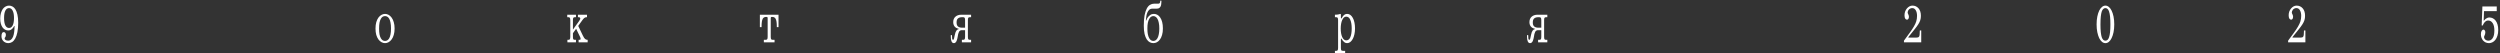 <svg xmlns="http://www.w3.org/2000/svg" width="1359" height="29" viewBox="0 0 1359 29" fill="none">
  <rect x="0" y="0" width="1359" height="29" fill="#333333" stroke="none"/>
  <path d="M4.49 22.1C5.09 22.1 5.6 21.91 6.02 21.53C6.46 21.15 6.82 20.62 7.1 19.94C7.38 19.24 7.58 18.4 7.7 17.42C7.84 16.44 7.91 15.35 7.91 14.15H7.7C7.5 14.59 7.24 14.99 6.92 15.35C6.66 15.65 6.33 15.93 5.93 16.19C5.53 16.43 5.05 16.55 4.49 16.55C3.87 16.55 3.29 16.41 2.75 16.13C2.21 15.83 1.74 15.4 1.34 14.84C0.96 14.28 0.66 13.61 0.44 12.83C0.22 12.03 0.11 11.12 0.11 10.1C0.11 8.98 0.24 7.98 0.5 7.1C0.76 6.22 1.1 5.48 1.52 4.88C1.96 4.28 2.47 3.83 3.05 3.53C3.63 3.21 4.25 3.05 4.91 3.05C5.55 3.05 6.17 3.21 6.77 3.53C7.37 3.83 7.9 4.34 8.36 5.06C8.82 5.78 9.19 6.74 9.47 7.94C9.75 9.12 9.89 10.59 9.89 12.35C9.89 14.33 9.75 16.03 9.47 17.45C9.19 18.85 8.8 20 8.3 20.9C7.82 21.78 7.25 22.43 6.59 22.85C5.95 23.25 5.25 23.45 4.49 23.45C3.93 23.45 3.42 23.34 2.96 23.12C2.5 22.92 2.11 22.65 1.79 22.31C1.47 21.97 1.22 21.57 1.04 21.11C0.88 20.65 0.8 20.18 0.8 19.7C0.8 19.02 0.9 18.48 1.1 18.08C1.3 17.66 1.63 17.45 2.09 17.45C2.39 17.45 2.65 17.59 2.87 17.87C3.09 18.13 3.2 18.49 3.2 18.95C3.2 19.29 3.16 19.56 3.08 19.76C3.02 19.94 2.94 20.09 2.84 20.21C2.76 20.33 2.68 20.44 2.6 20.54C2.54 20.62 2.51 20.74 2.51 20.9C2.51 21.2 2.68 21.48 3.02 21.74C3.36 21.98 3.85 22.1 4.49 22.1ZM2.21 9.8C2.21 11.54 2.44 12.88 2.9 13.82C3.38 14.74 4.05 15.2 4.91 15.2C5.75 15.2 6.41 14.74 6.89 13.82C7.37 12.88 7.61 11.54 7.61 9.8C7.61 8.06 7.37 6.73 6.89 5.81C6.41 4.87 5.75 4.4 4.91 4.4C4.05 4.4 3.38 4.87 2.9 5.81C2.44 6.73 2.21 8.06 2.21 9.8ZM214.502 15.5C214.502 16.82 214.352 17.98 214.052 18.98C213.772 19.96 213.382 20.78 212.882 21.44C212.402 22.1 211.852 22.6 211.232 22.94C210.612 23.28 209.972 23.45 209.312 23.45C208.652 23.45 208.012 23.28 207.392 22.94C206.772 22.6 206.212 22.1 205.712 21.44C205.232 20.78 204.842 19.96 204.542 18.98C204.262 17.98 204.122 16.82 204.122 15.5C204.122 14.18 204.262 13.03 204.542 12.05C204.842 11.05 205.232 10.22 205.712 9.56C206.212 8.9 206.772 8.4 207.392 8.06C208.012 7.72 208.652 7.55 209.312 7.55C209.972 7.55 210.612 7.72 211.232 8.06C211.852 8.4 212.402 8.9 212.882 9.56C213.382 10.22 213.772 11.05 214.052 12.05C214.352 13.03 214.502 14.18 214.502 15.5ZM212.552 15.5C212.552 14.22 212.462 13.15 212.282 12.29C212.122 11.43 211.892 10.74 211.592 10.22C211.292 9.68 210.942 9.3 210.542 9.08C210.162 8.86 209.752 8.75 209.312 8.75C208.872 8.75 208.452 8.86 208.052 9.08C207.672 9.3 207.332 9.68 207.032 10.22C206.732 10.74 206.492 11.43 206.312 12.29C206.152 13.15 206.072 14.22 206.072 15.5C206.072 16.78 206.152 17.85 206.312 18.71C206.492 19.57 206.732 20.26 207.032 20.78C207.332 21.3 207.672 21.68 208.052 21.92C208.452 22.14 208.872 22.25 209.312 22.25C209.752 22.25 210.162 22.14 210.542 21.92C210.942 21.68 211.292 21.3 211.592 20.78C211.892 20.26 212.122 19.57 212.282 18.71C212.462 17.85 212.552 16.78 212.552 15.5ZM308.443 21.65H308.983C309.403 21.65 309.673 21.53 309.793 21.29C309.933 21.03 310.003 20.6 310.003 20V11C310.003 10.4 309.933 9.98 309.793 9.74C309.673 9.48 309.403 9.35 308.983 9.35H308.353V8H313.093V9.35H312.463C312.043 9.35 311.763 9.48 311.623 9.74C311.503 9.98 311.443 10.4 311.443 11V16.1L314.893 11.3C315.353 10.66 315.523 10.18 315.403 9.86C315.303 9.52 315.043 9.35 314.623 9.35H314.173V8H319.093V9.35H318.823C318.363 9.35 317.943 9.51 317.563 9.83C317.203 10.15 316.863 10.54 316.543 11L314.323 14.09L316.873 19.4C317.293 20.28 317.693 20.88 318.073 21.2C318.473 21.5 318.903 21.65 319.363 21.65H319.453V23H314.533V21.65H314.983C315.403 21.65 315.613 21.5 315.613 21.2C315.633 20.9 315.553 20.55 315.373 20.15L313.183 15.65L311.443 18.05V20C311.443 20.6 311.503 21.03 311.623 21.29C311.763 21.53 312.043 21.65 312.463 21.65H313.093V23H308.443V21.65ZM423.205 8V14.75H422.275V14.45C422.275 13.39 422.225 12.53 422.125 11.87C422.025 11.19 421.865 10.65 421.645 10.25C421.445 9.85 421.185 9.58 420.865 9.44C420.565 9.28 420.205 9.2 419.785 9.2H419.575C419.315 9.2 419.145 9.26 419.065 9.38C419.005 9.48 418.975 9.67 418.975 9.95V20C418.975 20.6 419.045 21.03 419.185 21.29C419.325 21.53 419.635 21.65 420.115 21.65H421.045V23H415.225V21.65H416.155C416.635 21.65 416.945 21.53 417.085 21.29C417.225 21.03 417.295 20.6 417.295 20V9.95C417.295 9.67 417.255 9.48 417.175 9.38C417.115 9.26 416.955 9.2 416.695 9.2H416.485C416.065 9.2 415.695 9.28 415.375 9.44C415.075 9.58 414.815 9.85 414.595 10.25C414.395 10.65 414.245 11.19 414.145 11.87C414.045 12.53 413.995 13.39 413.995 14.45V14.75H413.065V8H423.205ZM517.507 19.1V19.55C517.507 20.15 517.537 20.65 517.597 21.05C517.677 21.45 517.837 21.65 518.077 21.65C518.317 21.65 518.497 21.4 518.617 20.9C518.757 20.4 518.897 19.75 519.037 18.95C519.137 18.39 519.267 17.92 519.427 17.54C519.587 17.14 519.757 16.82 519.937 16.58C520.137 16.34 520.337 16.16 520.537 16.04C520.757 15.92 520.967 15.84 521.167 15.8V15.65C520.147 15.43 519.387 15 518.887 14.36C518.407 13.72 518.167 12.95 518.167 12.05C518.167 10.77 518.567 9.78 519.367 9.08C520.167 8.36 521.247 8 522.607 8H527.887V9.35H527.197C526.757 9.35 526.467 9.48 526.327 9.74C526.207 9.98 526.147 10.4 526.147 11V20C526.147 20.6 526.207 21.03 526.327 21.29C526.467 21.53 526.757 21.65 527.197 21.65H527.887V23H522.877V21.65H523.567C523.987 21.65 524.267 21.53 524.407 21.29C524.547 21.03 524.617 20.6 524.617 20V16.4H522.877C522.497 16.4 522.177 16.48 521.917 16.64C521.677 16.78 521.467 17.01 521.287 17.33C521.127 17.63 520.987 18.02 520.867 18.5C520.767 18.96 520.667 19.51 520.567 20.15C520.527 20.45 520.457 20.79 520.357 21.17C520.277 21.55 520.157 21.91 519.997 22.25C519.857 22.59 519.667 22.87 519.427 23.09C519.187 23.33 518.897 23.45 518.557 23.45C517.937 23.45 517.497 23.12 517.237 22.46C516.977 21.8 516.847 20.98 516.847 20V19.1H517.507ZM519.997 12.2C519.997 13.26 520.267 14 520.807 14.42C521.347 14.84 522.067 15.05 522.967 15.05H524.617V11C524.617 10.4 524.547 9.98 524.407 9.74C524.267 9.48 523.987 9.35 523.567 9.35H522.967C522.067 9.35 521.347 9.56 520.807 9.98C520.267 10.4 519.997 11.14 519.997 12.2ZM632.149 15.5C632.149 16.84 631.999 18.01 631.699 19.01C631.419 20.01 631.029 20.84 630.529 21.5C630.049 22.16 629.499 22.65 628.879 22.97C628.259 23.29 627.619 23.45 626.959 23.45C626.299 23.45 625.659 23.29 625.039 22.97C624.419 22.65 623.859 22.12 623.359 21.38C622.879 20.64 622.489 19.67 622.189 18.47C621.909 17.25 621.769 15.76 621.769 14C621.769 11.74 621.909 9.85 622.189 8.33C622.489 6.79 622.889 5.56 623.389 4.64C623.889 3.7 624.479 3.03 625.159 2.63C625.839 2.21 626.569 2 627.349 2H629.599C629.959 2 630.229 1.9 630.409 1.7C630.609 1.5 630.709 1.1 630.709 0.5V0.35H631.339V0.95C631.339 1.47 631.299 1.96 631.219 2.42C631.159 2.88 631.029 3.28 630.829 3.62C630.629 3.96 630.369 4.23 630.049 4.43C629.729 4.61 629.309 4.7 628.789 4.7H626.539C625.779 4.7 625.169 4.91 624.709 5.33C624.269 5.75 623.919 6.28 623.659 6.92C623.399 7.56 623.219 8.26 623.119 9.02C623.019 9.76 622.939 10.47 622.879 11.15H623.089C623.329 10.47 623.639 9.87 624.019 9.35C624.359 8.89 624.789 8.48 625.309 8.12C625.849 7.74 626.499 7.55 627.259 7.55C627.919 7.55 628.539 7.71 629.119 8.03C629.719 8.35 630.239 8.84 630.679 9.5C631.139 10.16 631.499 10.99 631.759 11.99C632.019 12.97 632.149 14.14 632.149 15.5ZM630.199 15.5C630.199 14.3 630.109 13.28 629.929 12.44C629.769 11.58 629.539 10.88 629.239 10.34C628.939 9.78 628.589 9.38 628.189 9.14C627.809 8.88 627.399 8.75 626.959 8.75C626.519 8.75 626.099 8.88 625.699 9.14C625.319 9.38 624.979 9.78 624.679 10.34C624.379 10.88 624.139 11.58 623.959 12.44C623.799 13.28 623.719 14.3 623.719 15.5C623.719 16.7 623.799 17.73 623.959 18.59C624.139 19.43 624.379 20.13 624.679 20.69C624.979 21.23 625.319 21.63 625.699 21.89C626.099 22.13 626.519 22.25 626.959 22.25C627.399 22.25 627.809 22.13 628.189 21.89C628.589 21.63 628.939 21.23 629.239 20.69C629.539 20.13 629.769 19.43 629.929 18.59C630.109 17.73 630.199 16.7 630.199 15.5ZM736.59 15.5C736.59 16.62 736.48 17.67 736.26 18.65C736.06 19.61 735.76 20.45 735.36 21.17C734.98 21.87 734.53 22.43 734.01 22.85C733.49 23.25 732.91 23.45 732.27 23.45C731.73 23.45 731.27 23.31 730.89 23.03C730.53 22.77 730.23 22.49 729.99 22.19C729.75 21.87 729.56 21.58 729.42 21.32C729.28 21.04 729.18 20.9 729.12 20.9C729.08 20.9 729.03 20.95 728.97 21.05C728.93 21.15 728.91 21.35 728.91 21.65V26C728.91 26.6 728.97 27.02 729.09 27.26C729.23 27.52 729.59 27.65 730.17 27.65H731.22V29H725.67V27.65H726.33C726.77 27.65 727.05 27.52 727.17 27.26C727.31 27.02 727.38 26.6 727.38 26V11C727.38 10.4 727.31 9.98 727.17 9.74C727.05 9.48 726.77 9.35 726.33 9.35H725.67V8C726.17 8 726.59 7.98 726.93 7.94C727.27 7.88 727.55 7.83 727.77 7.79C727.99 7.73 728.17 7.68 728.31 7.64C728.45 7.58 728.56 7.55 728.64 7.55C728.82 7.55 728.91 7.7 728.91 8V9.35C728.91 9.65 728.93 9.85 728.97 9.95C729.03 10.05 729.08 10.1 729.12 10.1C729.18 10.1 729.28 9.97 729.42 9.71C729.56 9.43 729.75 9.14 729.99 8.84C730.23 8.52 730.53 8.23 730.89 7.97C731.27 7.69 731.73 7.55 732.27 7.55C732.91 7.55 733.49 7.73 734.01 8.09C734.53 8.45 734.98 8.98 735.36 9.68C735.76 10.36 736.06 11.19 736.26 12.17C736.48 13.15 736.59 14.26 736.59 15.5ZM734.79 15.5C734.79 13.54 734.54 11.98 734.04 10.82C733.56 9.64 732.81 9.05 731.79 9.05C731.35 9.05 730.94 9.21 730.56 9.53C730.2 9.85 729.89 10.3 729.63 10.88C729.37 11.44 729.17 12.12 729.03 12.92C728.89 13.7 728.82 14.56 728.82 15.5C728.82 16.44 728.89 17.31 729.03 18.11C729.17 18.89 729.37 19.57 729.63 20.15C729.89 20.71 730.2 21.15 730.56 21.47C730.94 21.79 731.35 21.95 731.79 21.95C732.81 21.95 733.56 21.37 734.04 20.21C734.54 19.03 734.79 17.46 734.79 15.5ZM830.742 19.1V19.55C830.742 20.15 830.772 20.65 830.832 21.05C830.912 21.45 831.072 21.65 831.312 21.65C831.552 21.65 831.732 21.4 831.852 20.9C831.992 20.4 832.132 19.75 832.272 18.95C832.372 18.39 832.502 17.92 832.662 17.54C832.822 17.14 832.992 16.82 833.172 16.58C833.372 16.34 833.572 16.16 833.772 16.04C833.992 15.92 834.202 15.84 834.402 15.8V15.65C833.382 15.43 832.622 15 832.122 14.36C831.642 13.72 831.402 12.95 831.402 12.05C831.402 10.77 831.802 9.78 832.602 9.08C833.402 8.36 834.482 8 835.842 8H841.122V9.35H840.432C839.992 9.35 839.702 9.48 839.562 9.74C839.442 9.98 839.382 10.4 839.382 11V20C839.382 20.6 839.442 21.03 839.562 21.29C839.702 21.53 839.992 21.65 840.432 21.65H841.122V23H836.112V21.65H836.802C837.222 21.65 837.502 21.53 837.642 21.29C837.782 21.03 837.852 20.6 837.852 20V16.4H836.112C835.732 16.4 835.412 16.48 835.152 16.64C834.912 16.78 834.702 17.01 834.522 17.33C834.362 17.63 834.222 18.02 834.102 18.5C834.002 18.96 833.902 19.51 833.802 20.15C833.762 20.45 833.692 20.79 833.592 21.17C833.512 21.55 833.392 21.91 833.232 22.25C833.092 22.59 832.902 22.87 832.662 23.09C832.422 23.33 832.132 23.45 831.792 23.45C831.172 23.45 830.732 23.12 830.472 22.46C830.212 21.8 830.082 20.98 830.082 20V19.1H830.742ZM833.232 12.2C833.232 13.26 833.502 14 834.042 14.42C834.582 14.84 835.302 15.05 836.202 15.05H837.852V11C837.852 10.4 837.782 9.98 837.642 9.74C837.502 9.48 837.222 9.35 836.802 9.35H836.202C835.302 9.35 834.582 9.56 834.042 9.98C833.502 10.4 833.232 11.14 833.232 12.2ZM1044.38 23H1034.99V22.1C1036.21 20.42 1037.26 18.98 1038.14 17.78C1039.04 16.56 1039.78 15.45 1040.36 14.45C1040.96 13.45 1041.4 12.5 1041.68 11.6C1041.96 10.68 1042.1 9.68 1042.1 8.6C1042.1 7.32 1041.86 6.3 1041.38 5.54C1040.92 4.78 1040.29 4.4 1039.49 4.4C1039.07 4.4 1038.7 4.49 1038.38 4.67C1038.06 4.83 1037.8 5.03 1037.6 5.27C1037.4 5.51 1037.25 5.77 1037.15 6.05C1037.05 6.33 1037 6.58 1037 6.8C1037 6.94 1037.03 7.09 1037.09 7.25C1037.17 7.41 1037.25 7.58 1037.33 7.76C1037.43 7.94 1037.51 8.14 1037.57 8.36C1037.65 8.56 1037.69 8.79 1037.69 9.05C1037.69 9.51 1037.6 9.9 1037.42 10.22C1037.24 10.54 1036.98 10.7 1036.64 10.7C1036.26 10.7 1035.94 10.51 1035.68 10.13C1035.42 9.75 1035.29 9.14 1035.29 8.3C1035.29 7.58 1035.4 6.91 1035.62 6.29C1035.86 5.65 1036.18 5.09 1036.58 4.61C1036.98 4.13 1037.44 3.75 1037.96 3.47C1038.48 3.19 1039.02 3.05 1039.58 3.05C1040.94 3.05 1042.05 3.54 1042.91 4.52C1043.77 5.5 1044.2 6.86 1044.2 8.6C1044.2 9.46 1044.09 10.24 1043.87 10.94C1043.67 11.62 1043.31 12.37 1042.79 13.19C1042.27 14.01 1041.57 14.96 1040.69 16.04C1039.81 17.12 1038.71 18.49 1037.39 20.15V20.45H1041.59C1042.01 20.45 1042.35 20.41 1042.61 20.33C1042.89 20.25 1043.1 20.09 1043.24 19.85C1043.38 19.59 1043.47 19.22 1043.51 18.74C1043.57 18.26 1043.6 17.63 1043.6 16.85V16.55H1044.38V23ZM1149.31 13.25C1149.31 14.83 1149.18 16.25 1148.92 17.51C1148.66 18.77 1148.31 19.84 1147.87 20.72C1147.45 21.6 1146.95 22.28 1146.37 22.76C1145.79 23.22 1145.17 23.45 1144.51 23.45C1143.85 23.45 1143.23 23.22 1142.65 22.76C1142.07 22.28 1141.56 21.6 1141.12 20.72C1140.7 19.84 1140.36 18.77 1140.1 17.51C1139.84 16.25 1139.71 14.83 1139.71 13.25C1139.71 11.67 1139.84 10.25 1140.1 8.99C1140.36 7.73 1140.7 6.66 1141.12 5.78C1141.56 4.9 1142.07 4.23 1142.65 3.77C1143.23 3.29 1143.85 3.05 1144.51 3.05C1145.17 3.05 1145.79 3.29 1146.37 3.77C1146.95 4.23 1147.45 4.9 1147.87 5.78C1148.31 6.66 1148.66 7.73 1148.92 8.99C1149.18 10.25 1149.31 11.67 1149.31 13.25ZM1147.21 13.25C1147.21 11.57 1147.15 10.16 1147.03 9.02C1146.91 7.88 1146.73 6.97 1146.49 6.29C1146.27 5.61 1145.99 5.13 1145.65 4.85C1145.31 4.55 1144.93 4.4 1144.51 4.4C1144.09 4.4 1143.71 4.55 1143.37 4.85C1143.03 5.13 1142.74 5.61 1142.5 6.29C1142.28 6.97 1142.11 7.88 1141.99 9.02C1141.87 10.16 1141.81 11.57 1141.81 13.25C1141.81 14.93 1141.87 16.34 1141.99 17.48C1142.11 18.62 1142.28 19.53 1142.5 20.21C1142.74 20.89 1143.03 21.38 1143.37 21.68C1143.71 21.96 1144.09 22.1 1144.51 22.1C1144.93 22.1 1145.31 21.96 1145.65 21.68C1145.99 21.38 1146.27 20.89 1146.49 20.21C1146.73 19.53 1146.91 18.62 1147.03 17.48C1147.15 16.34 1147.21 14.93 1147.21 13.25ZM1253.21 23H1243.82V22.1C1245.04 20.42 1246.09 18.98 1246.97 17.78C1247.87 16.56 1248.61 15.45 1249.19 14.45C1249.79 13.45 1250.23 12.5 1250.51 11.6C1250.79 10.68 1250.93 9.68 1250.93 8.6C1250.93 7.32 1250.69 6.3 1250.21 5.54C1249.75 4.78 1249.12 4.4 1248.32 4.4C1247.9 4.4 1247.53 4.49 1247.21 4.67C1246.89 4.83 1246.63 5.03 1246.43 5.27C1246.23 5.51 1246.08 5.77 1245.98 6.05C1245.88 6.33 1245.83 6.58 1245.83 6.8C1245.83 6.94 1245.86 7.09 1245.92 7.25C1246 7.41 1246.08 7.58 1246.16 7.76C1246.26 7.94 1246.34 8.14 1246.4 8.36C1246.48 8.56 1246.52 8.79 1246.52 9.05C1246.52 9.51 1246.43 9.9 1246.25 10.22C1246.07 10.54 1245.81 10.7 1245.47 10.7C1245.09 10.7 1244.77 10.51 1244.51 10.13C1244.25 9.75 1244.12 9.14 1244.12 8.3C1244.12 7.58 1244.23 6.91 1244.45 6.29C1244.69 5.65 1245.01 5.09 1245.41 4.61C1245.81 4.13 1246.27 3.75 1246.79 3.47C1247.31 3.19 1247.85 3.05 1248.41 3.05C1249.77 3.05 1250.88 3.54 1251.74 4.52C1252.6 5.5 1253.03 6.86 1253.03 8.6C1253.03 9.46 1252.92 10.24 1252.7 10.94C1252.5 11.62 1252.14 12.37 1251.62 13.19C1251.1 14.01 1250.4 14.96 1249.52 16.04C1248.64 17.12 1247.54 18.49 1246.22 20.15V20.45H1250.42C1250.84 20.45 1251.18 20.41 1251.44 20.33C1251.72 20.25 1251.93 20.09 1252.07 19.85C1252.21 19.59 1252.3 19.22 1252.34 18.74C1252.4 18.26 1252.43 17.63 1252.43 16.85V16.55H1253.21V23ZM1349.43 3.5H1357.23V6.05H1350.3L1350.12 11.15H1350.33C1350.55 10.85 1350.81 10.57 1351.11 10.31C1351.37 10.11 1351.67 9.93 1352.01 9.77C1352.37 9.59 1352.78 9.5 1353.24 9.5C1353.88 9.5 1354.49 9.64 1355.07 9.92C1355.65 10.2 1356.16 10.62 1356.6 11.18C1357.04 11.74 1357.39 12.45 1357.65 13.31C1357.91 14.15 1358.04 15.13 1358.04 16.25C1358.04 17.49 1357.89 18.56 1357.59 19.46C1357.31 20.36 1356.93 21.11 1356.45 21.71C1355.99 22.29 1355.46 22.72 1354.86 23C1354.26 23.3 1353.65 23.45 1353.03 23.45C1352.31 23.45 1351.67 23.31 1351.11 23.03C1350.57 22.75 1350.11 22.39 1349.73 21.95C1349.37 21.49 1349.09 20.98 1348.89 20.42C1348.71 19.84 1348.62 19.25 1348.62 18.65C1348.62 17.81 1348.76 17.18 1349.04 16.76C1349.32 16.32 1349.65 16.1 1350.03 16.1C1350.31 16.1 1350.54 16.24 1350.72 16.52C1350.92 16.78 1351.02 17.14 1351.02 17.6C1351.02 17.94 1350.98 18.24 1350.9 18.5C1350.84 18.74 1350.76 18.96 1350.66 19.16C1350.58 19.36 1350.5 19.54 1350.42 19.7C1350.36 19.84 1350.33 19.99 1350.33 20.15C1350.33 20.37 1350.38 20.6 1350.48 20.84C1350.58 21.06 1350.73 21.27 1350.93 21.47C1351.13 21.65 1351.38 21.8 1351.68 21.92C1351.98 22.04 1352.33 22.1 1352.73 22.1C1353.63 22.1 1354.39 21.65 1355.01 20.75C1355.63 19.83 1355.94 18.43 1355.94 16.55C1355.94 14.81 1355.63 13.48 1355.01 12.56C1354.41 11.62 1353.58 11.15 1352.52 11.15C1352.02 11.15 1351.59 11.29 1351.23 11.57C1350.87 11.85 1350.57 12.16 1350.33 12.5C1350.05 12.9 1349.82 13.35 1349.64 13.85H1349.04L1349.43 3.5Z" fill="white"></path>
</svg>
